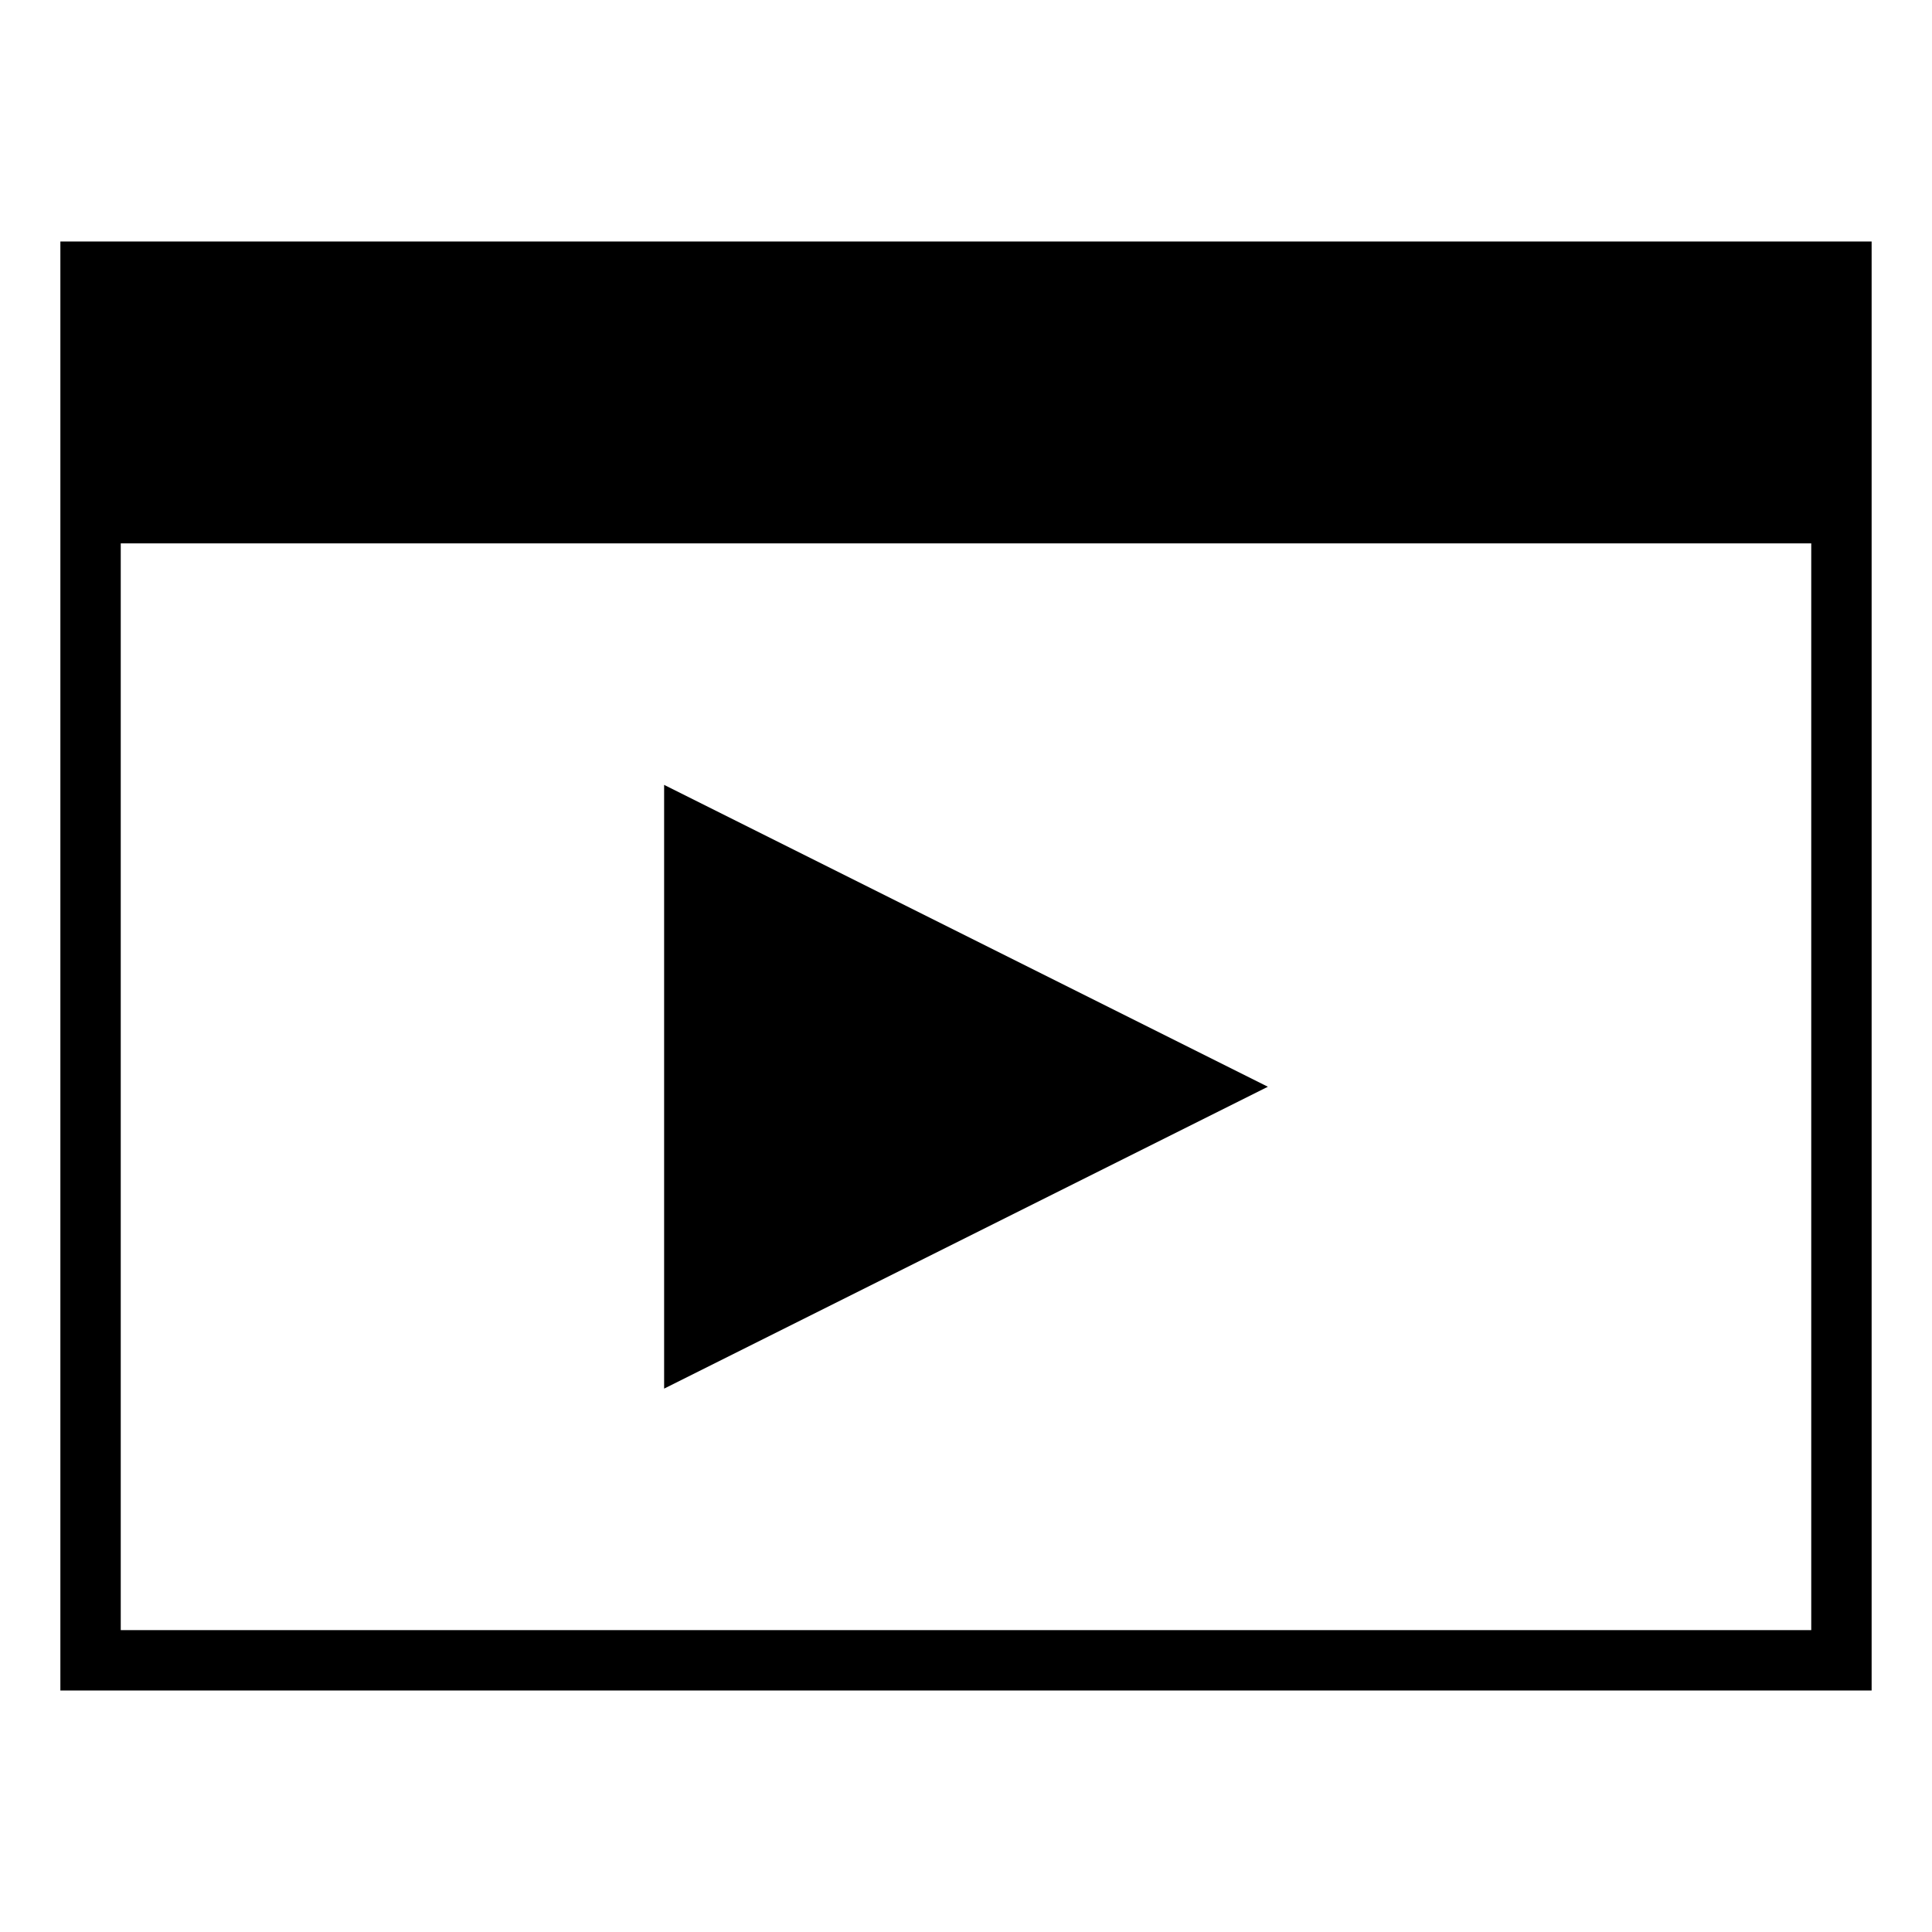 <svg xmlns="http://www.w3.org/2000/svg" viewBox="0 0 128 128" style="enable-background:new 0 0 128 128"><path d="M44 52L44 92 84 72z"/><path d="M4,16v16v80h120V32V16H4z M120,108H8V36h112V108z"/></svg>